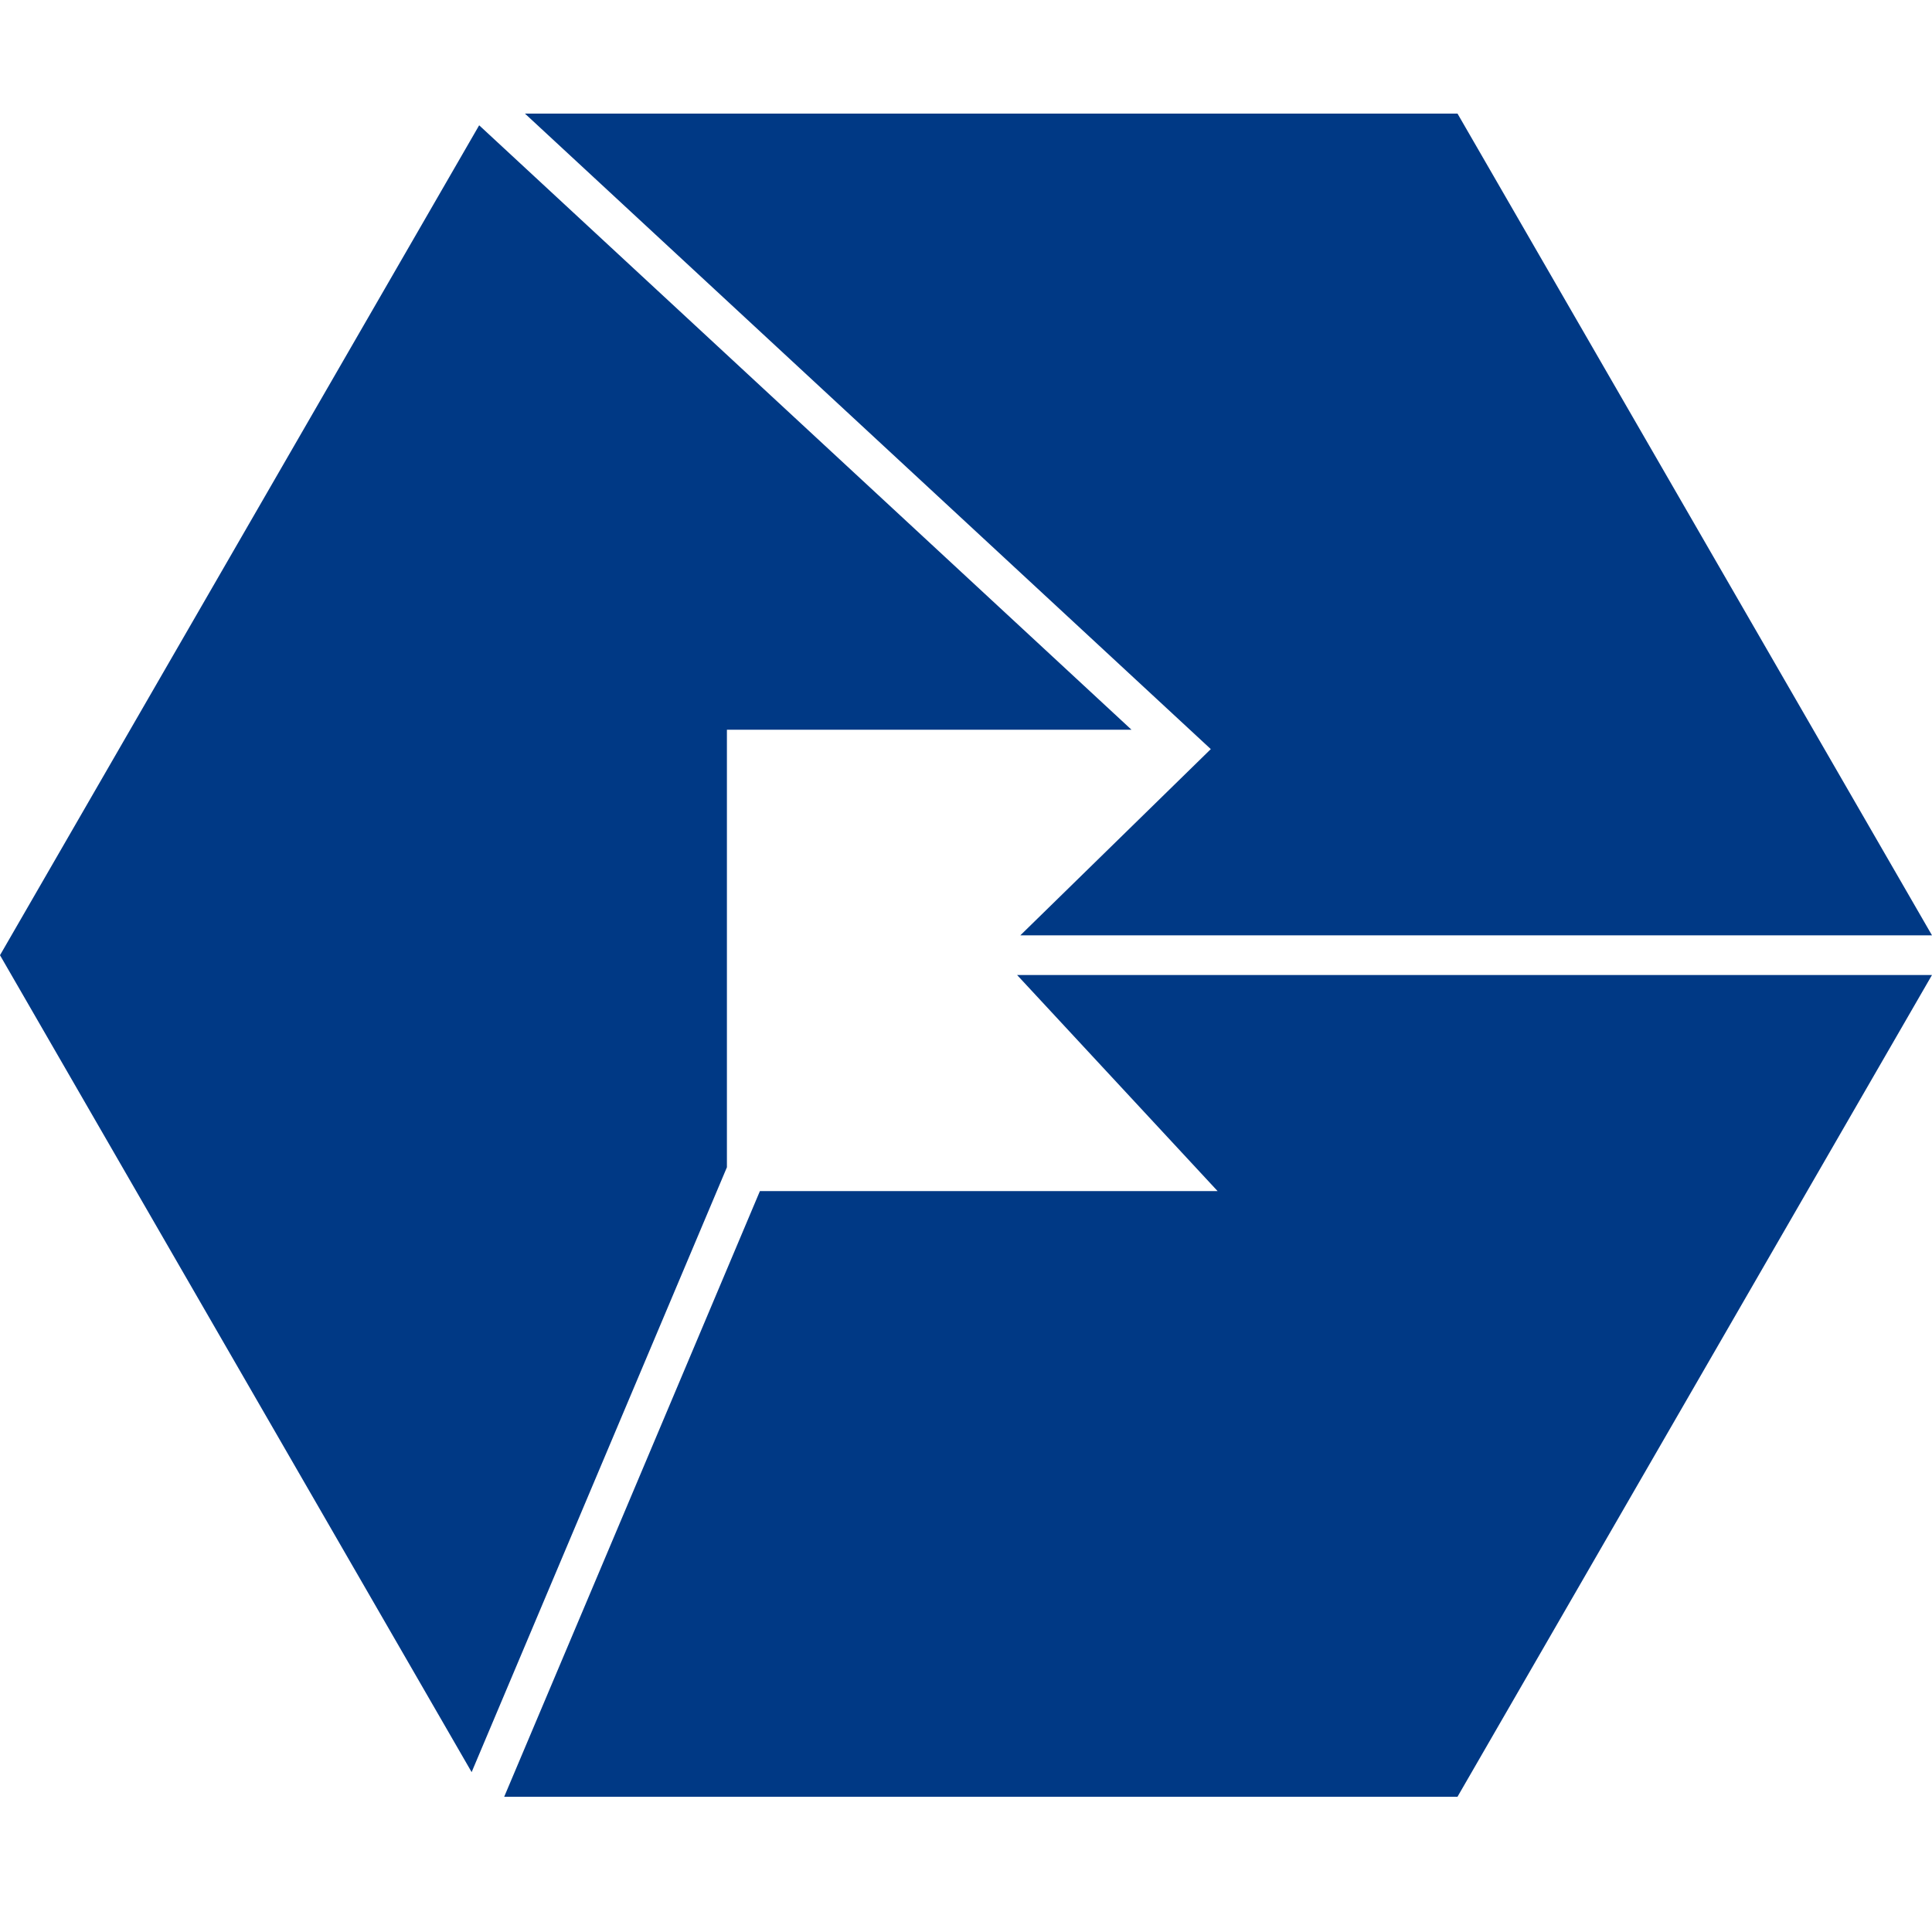 <svg xmlns="http://www.w3.org/2000/svg" xmlns:xlink="http://www.w3.org/1999/xlink" width="68" height="68" viewBox="0 0 68 68">
  <defs>
    <clipPath id="clip-path">
      <rect id="長方形_722" data-name="長方形 722" width="68" height="68" fill="#fff" stroke="#707070" stroke-width="1"/>
    </clipPath>
  </defs>
  <g id="マスクグループ_2" data-name="マスクグループ 2" clip-path="url(#clip-path)">
    <g id="グループ_1169" data-name="グループ 1169" transform="translate(0 4)">
      <path id="パス_19346" data-name="パス 19346" d="M298.582,260.164l-4.7,11.138-4.3,10.179h33.553l16.7-28.922h-32.2l7.057,7.605Z" transform="translate(-271.836 -222.241)" fill="#003985"/>
      <path id="パス_19347" data-name="パス 19347" d="M270.507,249.622l16.6,28.753,8.985-21.289v-15.4h14.24l-22.96-21.274Z" transform="translate(-270.507 -220.002)" fill="#003985"/>
      <path id="パス_19348" data-name="パス 19348" d="M339.891,248.893l-16.7-28.922H290.368l24.139,22.367-1.276,1.248h0l-5.428,5.307Z" transform="translate(-271.891 -219.972)" fill="#003985"/>
    </g>
  </g>
</svg>
